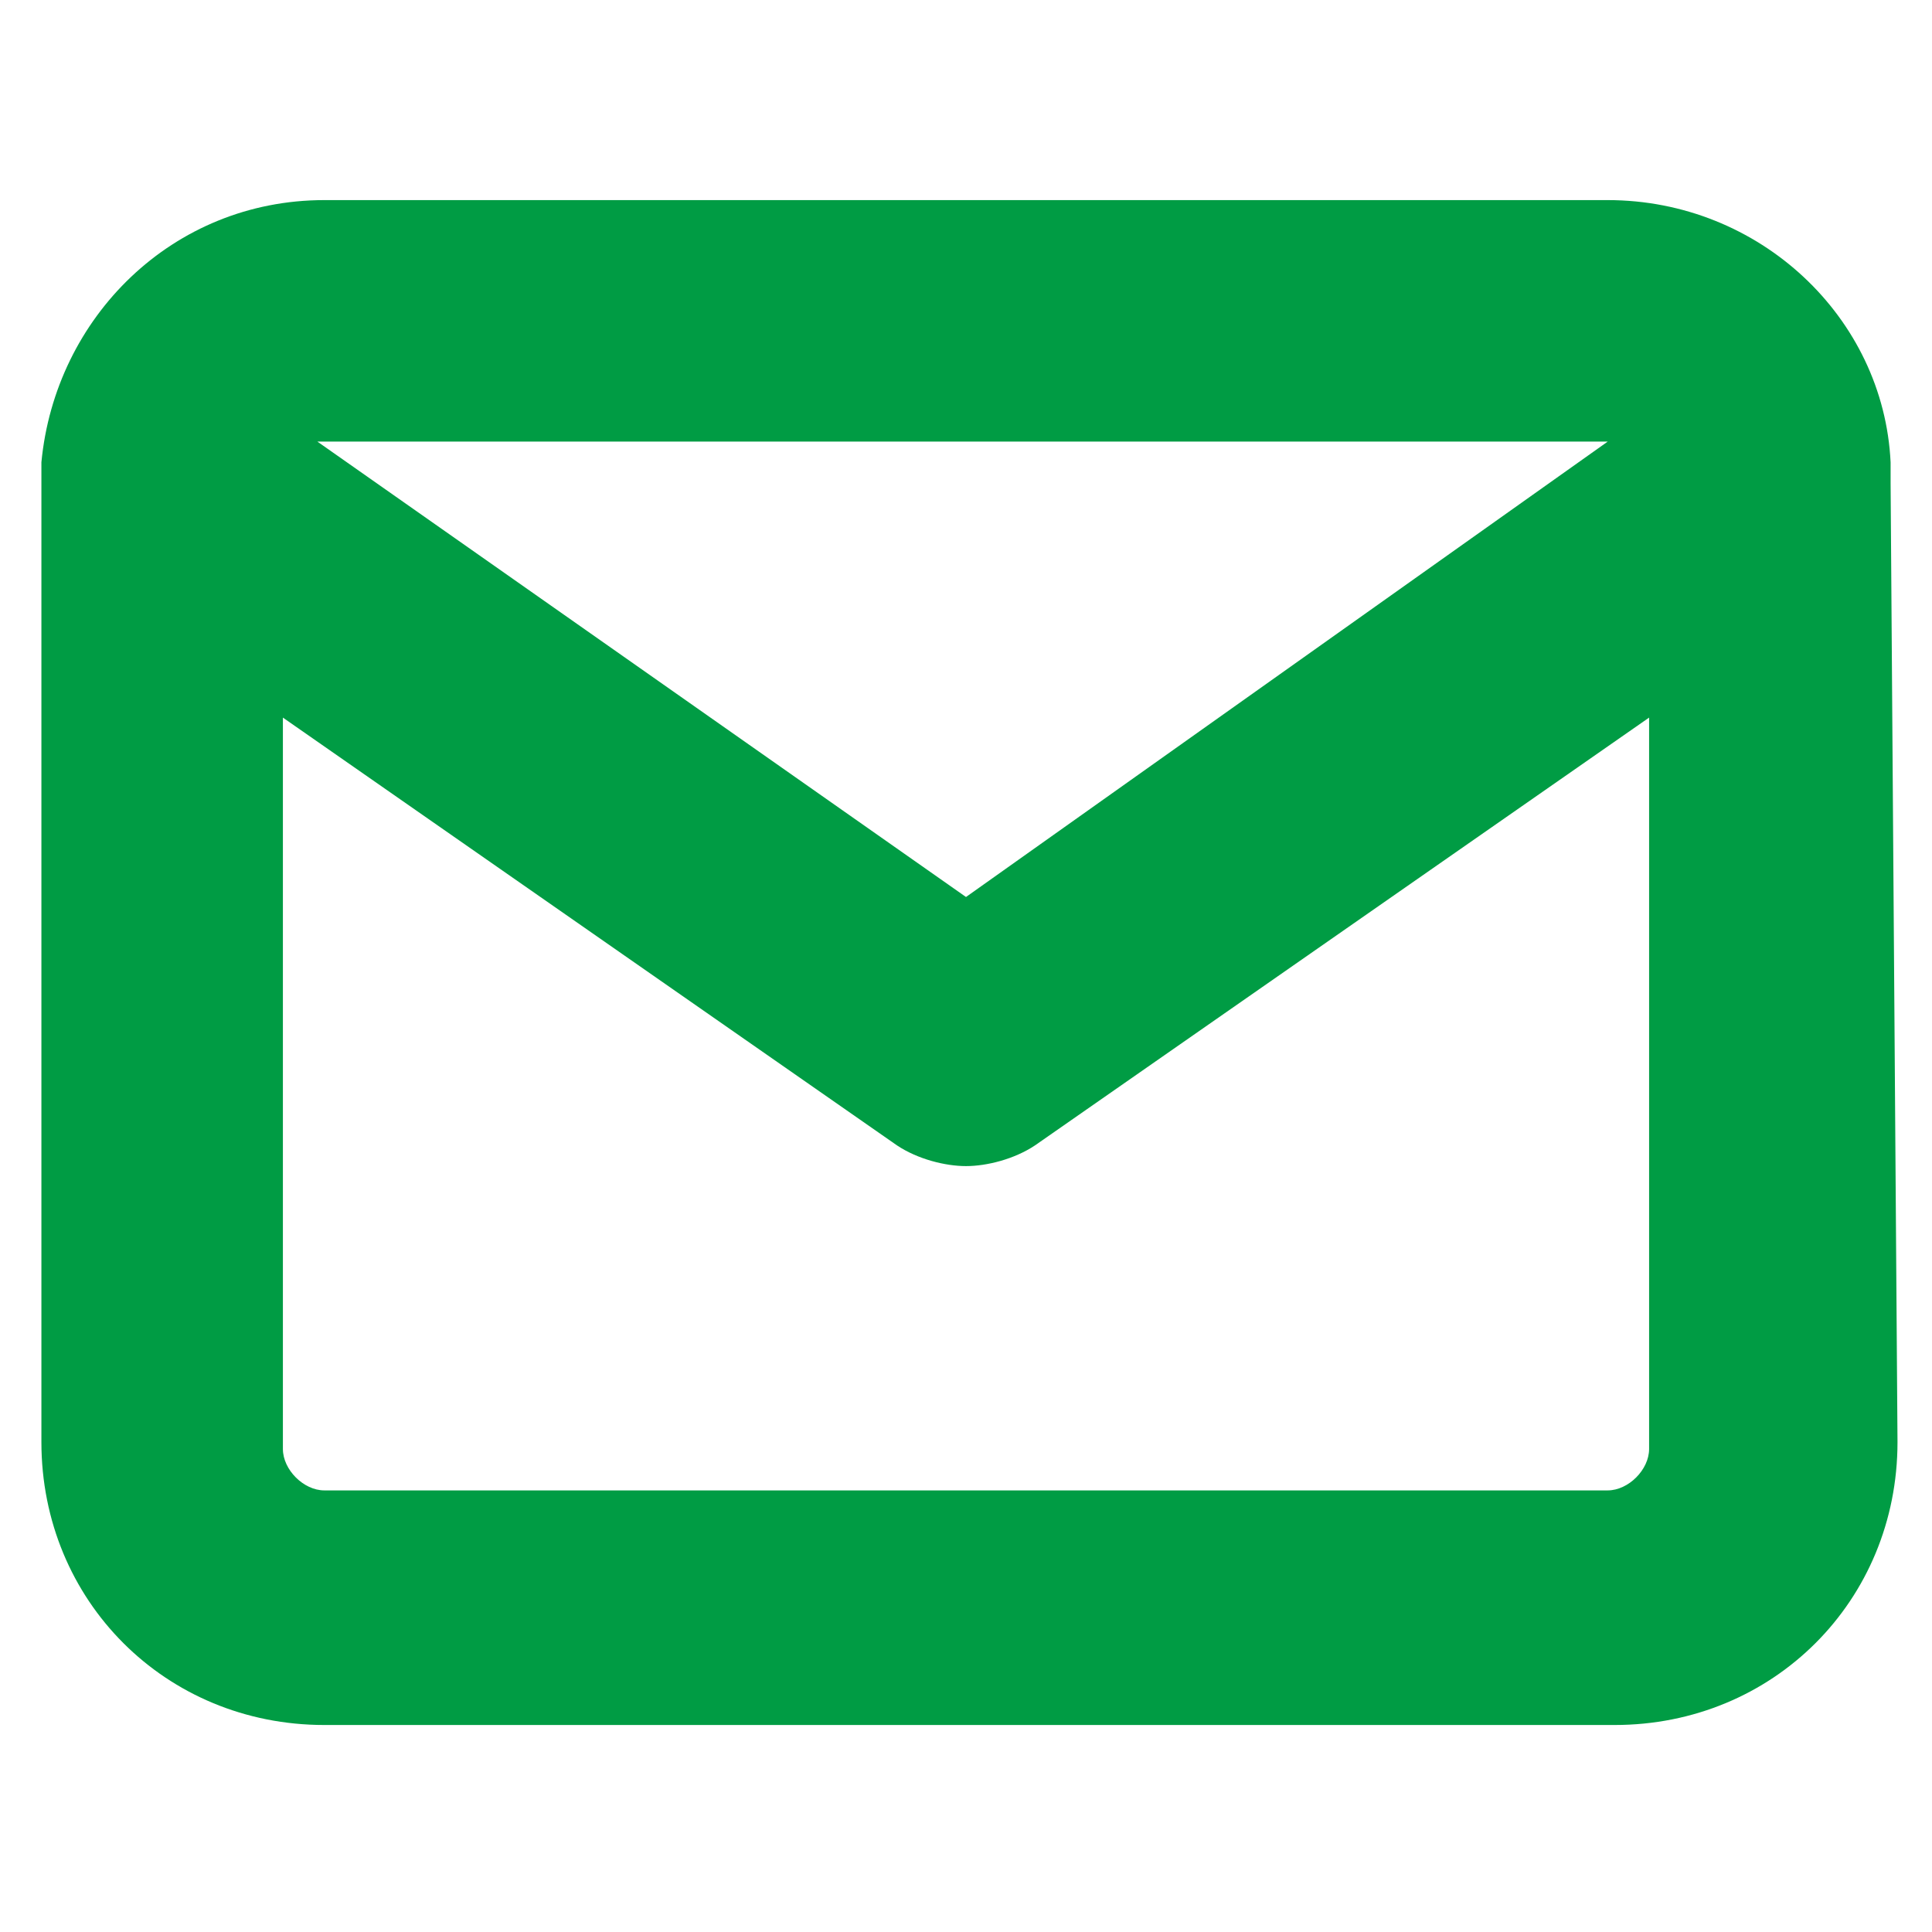 <?xml version="1.0" encoding="utf-8"?>
<!-- Generator: Adobe Illustrator 24.0.3, SVG Export Plug-In . SVG Version: 6.00 Build 0)  -->
<svg version="1.1" id="Capa_1" xmlns="http://www.w3.org/2000/svg" xmlns:xlink="http://www.w3.org/1999/xlink" x="0px" y="0px"
	 viewBox="0 0 28 28" style="enable-background:new 0 0 28 28;" xml:space="preserve">
<style type="text/css">
	.st0{fill:#009C44;}
</style>
<path class="st0" d="M27.4,7c0-0.1,0-0.2,0-0.3c-0.1-2.1-1.9-3.8-4.1-3.8H4.7c-2.2,0-3.9,1.7-4.1,3.8c0,0.1,0,0.2,0,0.2l0,0v14
	c0,2.3,1.8,4.1,4.1,4.1h18.7c2.3,0,4.1-1.8,4.1-4.1L27.4,7L27.4,7z M23.3,6.4C23.4,6.4,23.4,6.4,23.3,6.4L14,13L4.6,6.4h0.1H23.3z
	 M23.3,21.6H4.7c-0.3,0-0.6-0.3-0.6-0.6V10.4l8.9,6.2c0.3,0.2,0.7,0.3,1,0.3s0.7-0.1,1-0.3l8.9-6.2V21
	C23.9,21.3,23.6,21.6,23.3,21.6z"/>
</svg>
